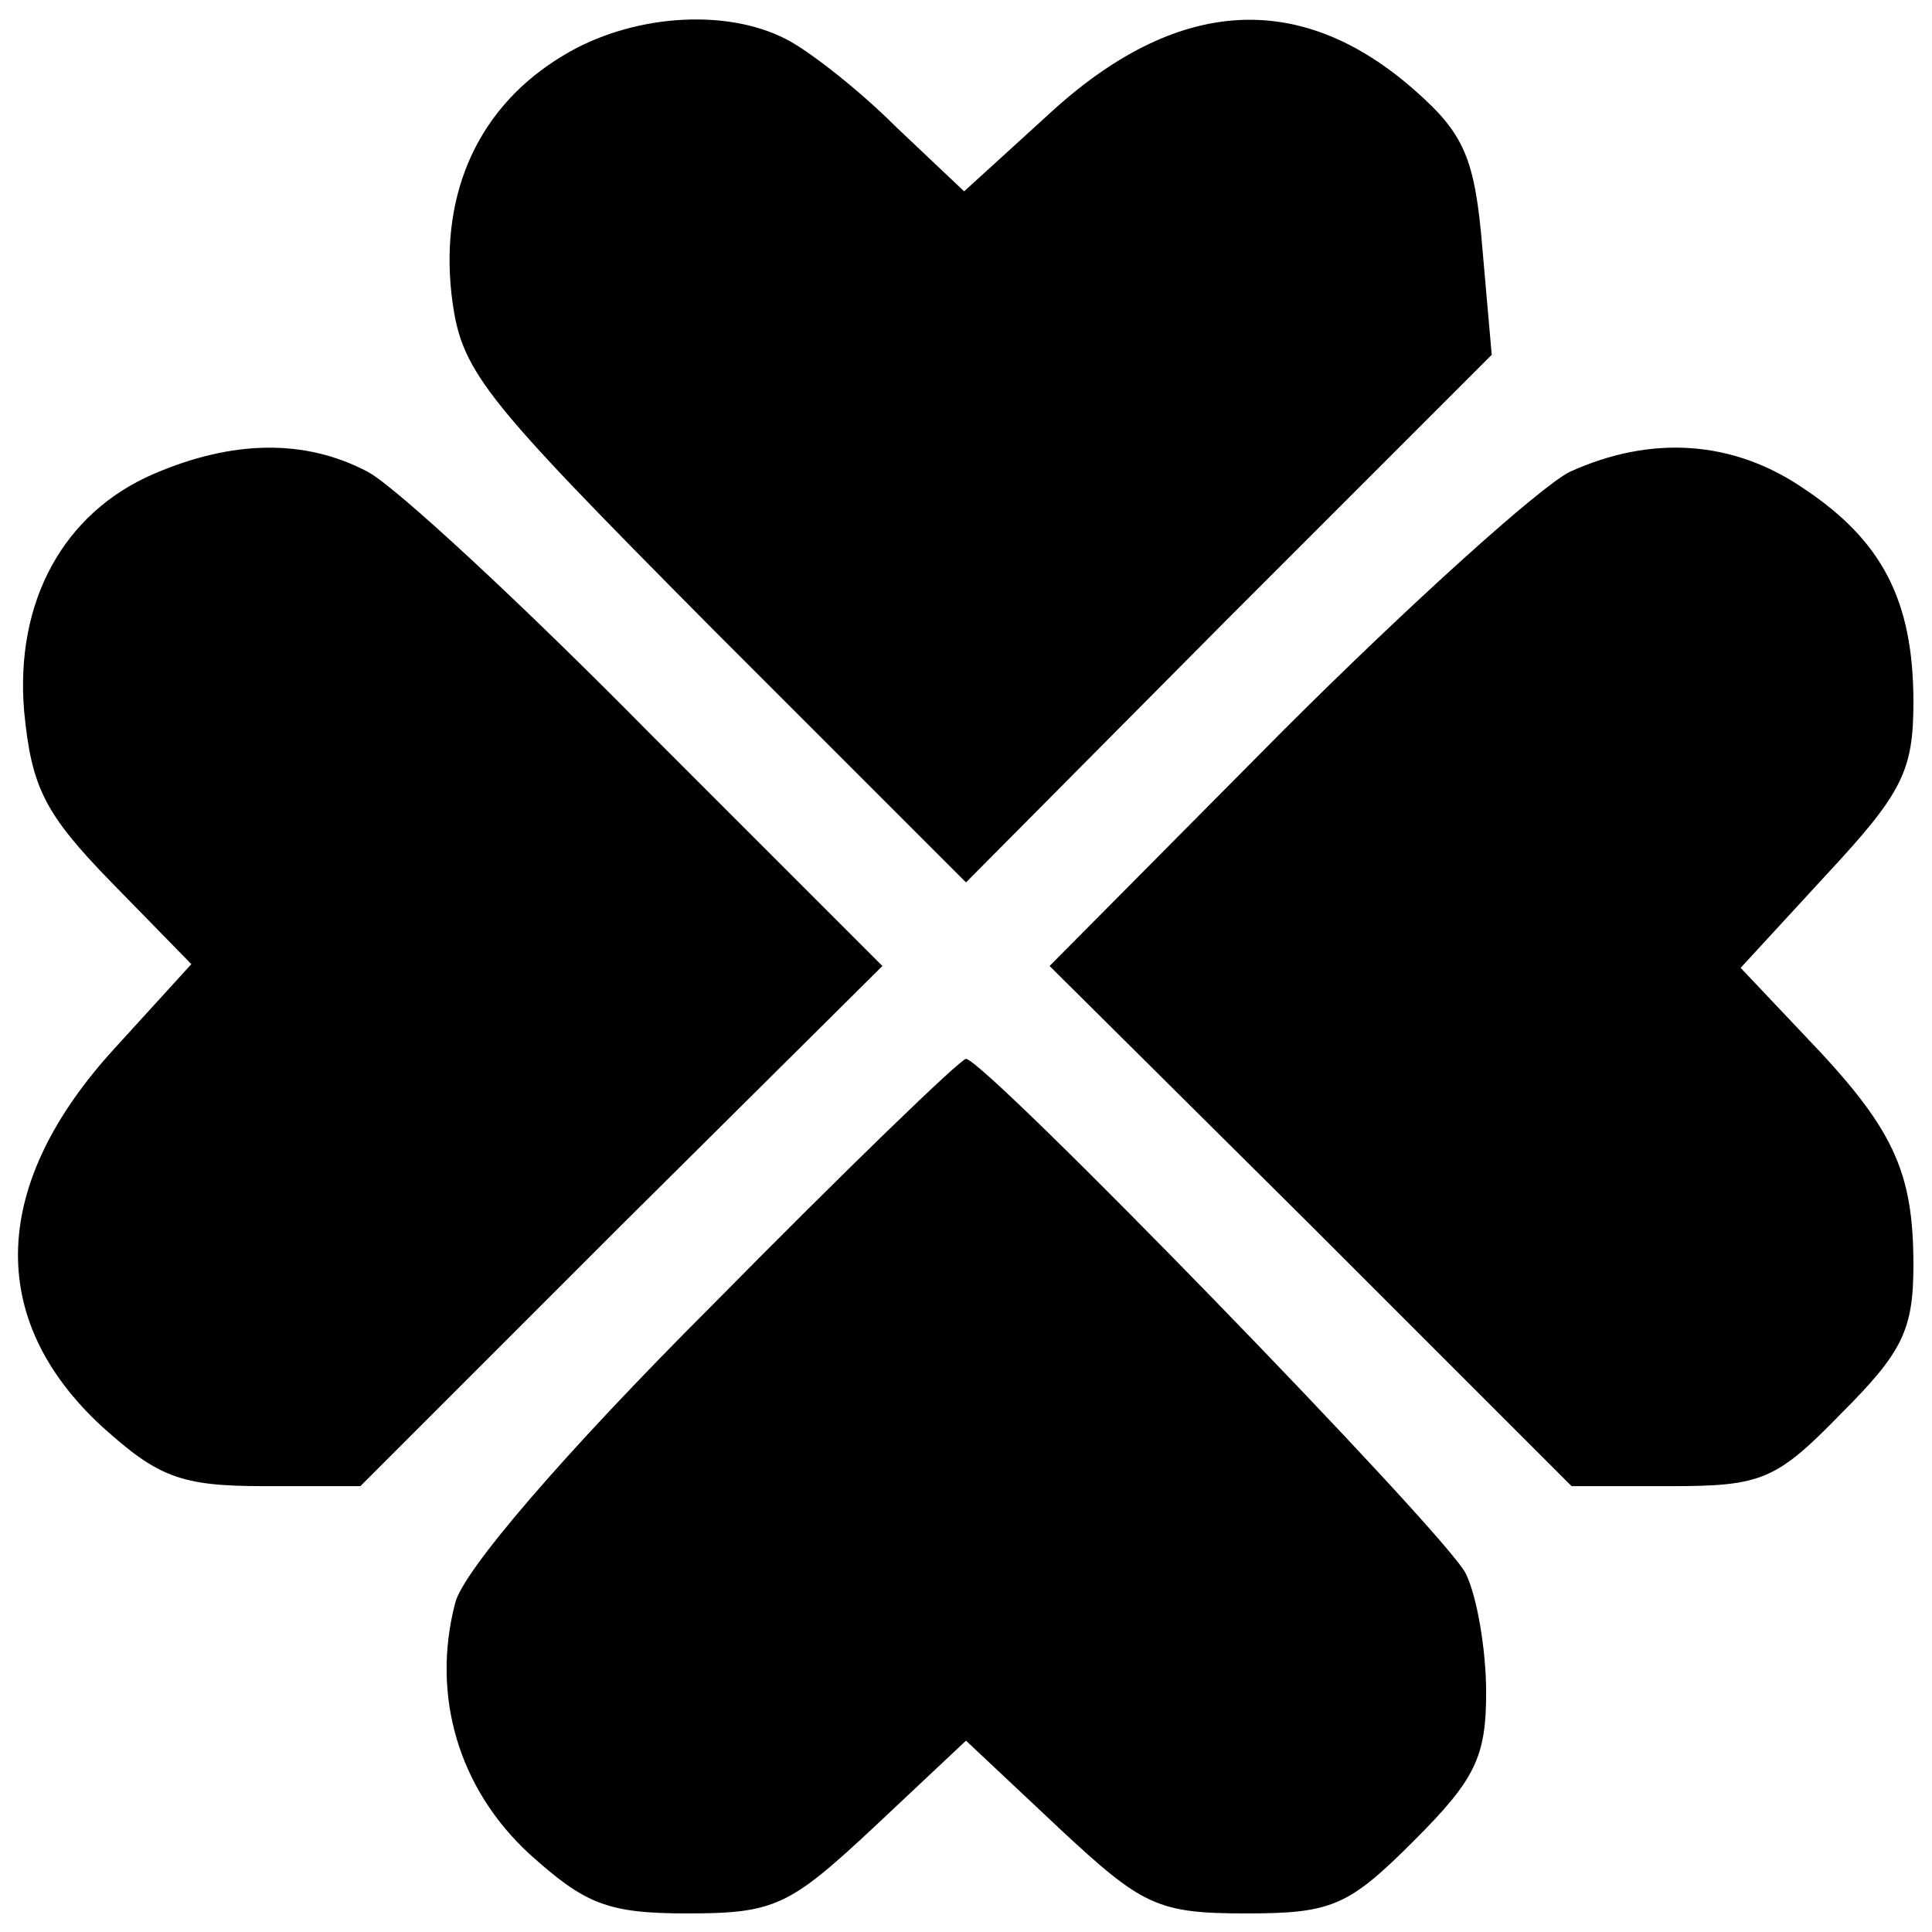 <?xml version="1.0" standalone="no"?>
<!DOCTYPE svg PUBLIC "-//W3C//DTD SVG 20010904//EN"
 "http://www.w3.org/TR/2001/REC-SVG-20010904/DTD/svg10.dtd">
<svg version="1.0" xmlns="http://www.w3.org/2000/svg"
 width="104pt" height="104pt" viewBox="0 0 104 104"
 preserveAspectRatio="xMidYMid meet">
<g transform="translate(0,104) scale(0.1,-0.1)"
fill="#000000" stroke="none">
<path d="M303 1010 c-45 -27 -66 -73 -60 -128 5 -42 14 -53 141 -181 l136
-136 141 142 142 142 -5 57 c-4 49 -10 62 -36 85 -62 55 -129 51 -198 -13
l-45 -41 -37 35 c-20 20 -47 41 -59 47 -33 17 -84 13 -120 -9z"/>
<path d="M83 785 c-49 -21 -75 -69 -70 -128 4 -41 11 -55 47 -92 l43 -44 -41
-45 c-67 -73 -70 -146 -7 -204 30 -27 42 -32 87 -32 l52 0 140 140 141 140
-125 125 c-69 70 -137 133 -152 141 -34 18 -73 17 -115 -1z"/>
<path d="M845 786 c-16 -8 -86 -71 -155 -140 l-125 -126 141 -140 140 -140 53
0 c49 0 57 3 92 39 33 33 39 45 39 80 0 51 -11 74 -58 123 l-35 37 46 50 c41
44 47 56 47 93 0 55 -17 87 -59 115 -38 26 -82 29 -126 9z"/>
<path d="M383 337 c-80 -80 -134 -143 -138 -160 -13 -50 2 -100 40 -135 30
-27 42 -32 85 -32 47 0 55 4 100 46 l50 47 50 -47 c45 -42 53 -46 101 -46 46
0 55 4 90 39 33 33 39 45 39 80 0 23 -5 52 -11 64 -11 22 -259 277 -269 277
-3 0 -65 -60 -137 -133z"/>
</g>
</svg>
